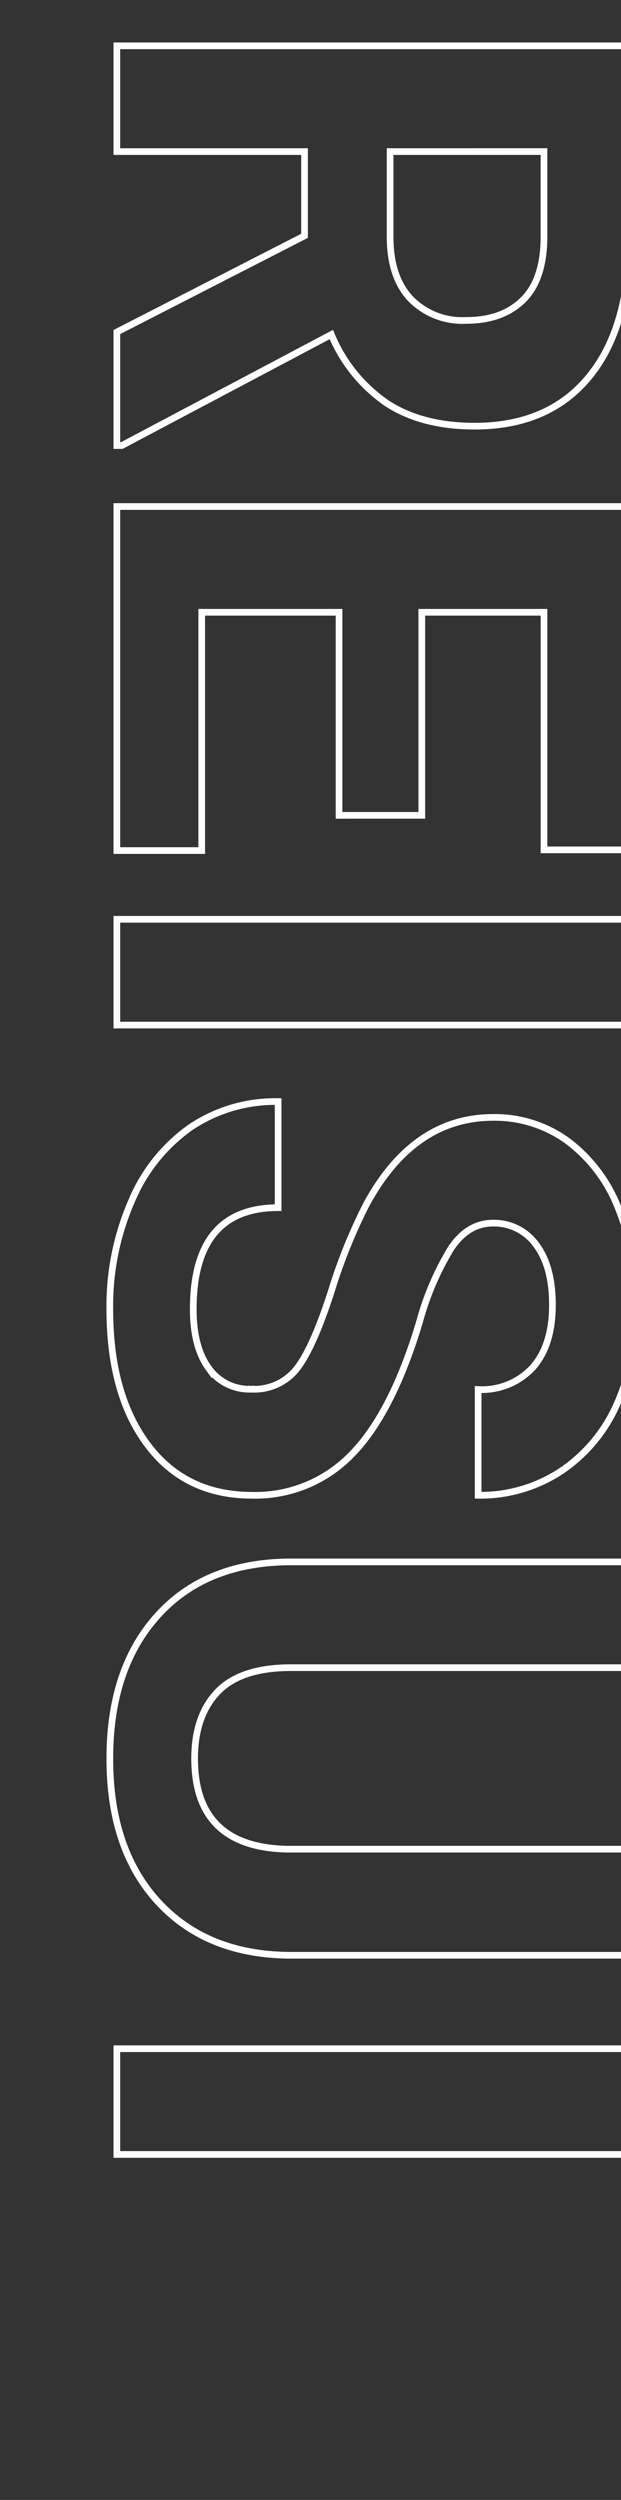 <svg xmlns="http://www.w3.org/2000/svg" xmlns:xlink="http://www.w3.org/1999/xlink" width="93" height="374" viewBox="0 0 93 374">
  <rect x="0" y="0" width="93" height="374" fill="#333333" stroke="none"/>
  <defs>
    <clipPath id="clip-path">
      <path id="長方形_81546" data-name="長方形 81546" d="M0,0H87a6,6,0,0,1,6,6V374a0,0,0,0,1,0,0H0a0,0,0,0,1,0,0V0A0,0,0,0,1,0,0Z" fill="none" stroke="#707070" stroke-width="1"/>
    </clipPath>
  </defs>
  <g id="グループ_119442" data-name="グループ 119442" clip-path="url(#clip-path)">
    <path id="パス_78404" data-name="パス 78404" d="M35.279-28.107h-12.6V0H6.855V-76.781H35.385q13.605,0,20.988,6.064t7.383,17.139q0,7.857-3.4,13.1a23.2,23.2,0,0,1-10.31,8.358L66.656-.738V0H49.676Zm-12.6-12.814H35.438q5.959,0,9.229-3.032a10.838,10.838,0,0,0,3.27-8.358q0-5.432-3.085-8.543t-9.466-3.111H22.676Zm99.3,7.646H91.6v20.566h35.648V0H75.779V-76.781h51.363v12.814H91.6v18.3h30.375ZM153.352,0h-15.82V-76.781h15.82Zm54.475-20.145a8.118,8.118,0,0,0-3.164-6.882q-3.164-2.4-11.391-5.062a80.747,80.747,0,0,1-13.025-5.247Q167.168-44.4,167.168-56.373a18.541,18.541,0,0,1,3.507-11.1,22.875,22.875,0,0,1,10.072-7.62,37.911,37.911,0,0,1,14.739-2.742,34.507,34.507,0,0,1,14.66,2.979,23.343,23.343,0,0,1,9.993,8.411,22.009,22.009,0,0,1,3.56,12.34h-15.82a10.354,10.354,0,0,0-3.322-8.2q-3.322-2.927-9.334-2.927-5.8,0-9.018,2.452a7.734,7.734,0,0,0-3.217,6.46q0,3.744,3.771,6.275a42.6,42.6,0,0,0,11.1,4.746q13.5,4.061,19.67,10.072A20.059,20.059,0,0,1,223.7-20.25q0,9.967-7.541,15.636t-20.3,5.669a39.205,39.205,0,0,1-16.137-3.243,25.535,25.535,0,0,1-11.1-8.886,22.756,22.756,0,0,1-3.823-13.078h15.873q0,12.709,15.188,12.709,5.643,0,8.807-2.294A7.463,7.463,0,0,0,207.826-20.145Zm84.691-56.637v50.572q0,12.6-7.884,19.934t-21.542,7.33q-13.447,0-21.357-7.119t-8.068-19.564V-76.781h15.82V-26.1q0,7.541,3.612,11t9.993,3.454q13.342,0,13.553-14.027v-51.1ZM322.313,0h-15.82V-76.781h15.82Z" transform="translate(17.5) rotate(90)" fill="none" stroke="#fff" stroke-width="1"/>
  </g>
</svg>

